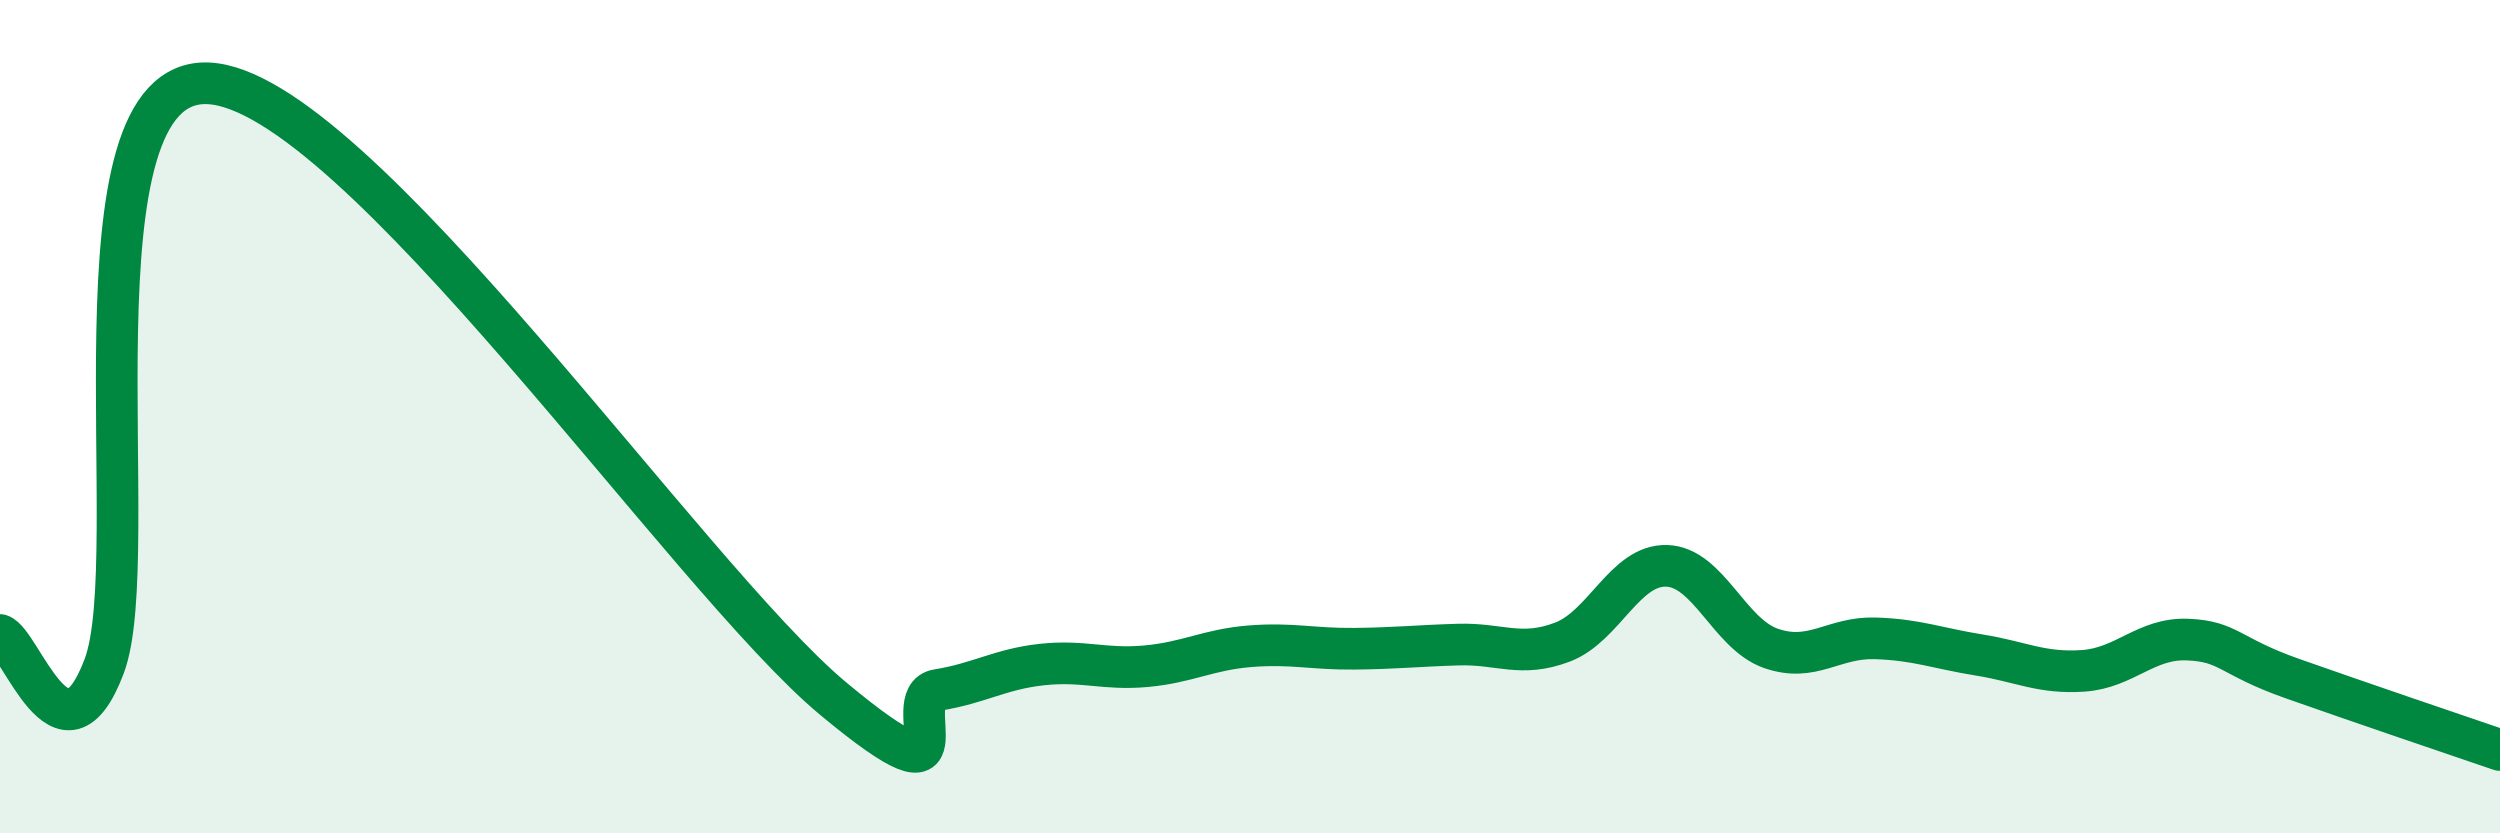 
    <svg width="60" height="20" viewBox="0 0 60 20" xmlns="http://www.w3.org/2000/svg">
      <path
        d="M 0,15.24 C 0.5,15.39 1.5,18.64 2.5,15.99 C 3.5,13.34 1.5,1.84 5,2 C 8.5,2.16 16.5,13.86 20,16.77 C 23.5,19.68 21.5,16.72 22.5,16.56 C 23.5,16.4 24,16.06 25,15.95 C 26,15.84 26.5,16.08 27.5,15.99 C 28.5,15.9 29,15.59 30,15.51 C 31,15.43 31.5,15.58 32.5,15.57 C 33.5,15.56 34,15.5 35,15.47 C 36,15.44 36.5,15.79 37.5,15.41 C 38.5,15.03 39,13.55 40,13.58 C 41,13.61 41.5,15.21 42.5,15.56 C 43.5,15.91 44,15.29 45,15.32 C 46,15.35 46.5,15.56 47.5,15.72 C 48.5,15.88 49,16.17 50,16.1 C 51,16.03 51.5,15.31 52.5,15.35 C 53.5,15.39 53.5,15.75 55,16.28 C 56.5,16.81 59,17.66 60,18L60 20L0 20Z"
        fill="#008740"
        opacity="0.1"
        stroke-linecap="round"
        stroke-linejoin="round"
      />
      <path
        d="M 0,15.24 C 0.5,15.39 1.5,18.64 2.5,15.99 C 3.5,13.34 1.5,1.84 5,2 C 8.5,2.16 16.5,13.86 20,16.77 C 23.5,19.68 21.5,16.72 22.5,16.56 C 23.5,16.4 24,16.06 25,15.95 C 26,15.84 26.5,16.08 27.5,15.99 C 28.5,15.9 29,15.59 30,15.51 C 31,15.43 31.5,15.58 32.5,15.57 C 33.5,15.56 34,15.5 35,15.47 C 36,15.44 36.5,15.79 37.5,15.41 C 38.5,15.03 39,13.55 40,13.58 C 41,13.61 41.5,15.21 42.5,15.56 C 43.5,15.91 44,15.29 45,15.32 C 46,15.35 46.5,15.56 47.5,15.72 C 48.5,15.88 49,16.17 50,16.1 C 51,16.03 51.5,15.31 52.5,15.35 C 53.5,15.39 53.5,15.75 55,16.28 C 56.5,16.81 59,17.66 60,18"
        stroke="#008740"
        stroke-width="1"
        fill="none"
        stroke-linecap="round"
        stroke-linejoin="round"
      />
    </svg>
  
